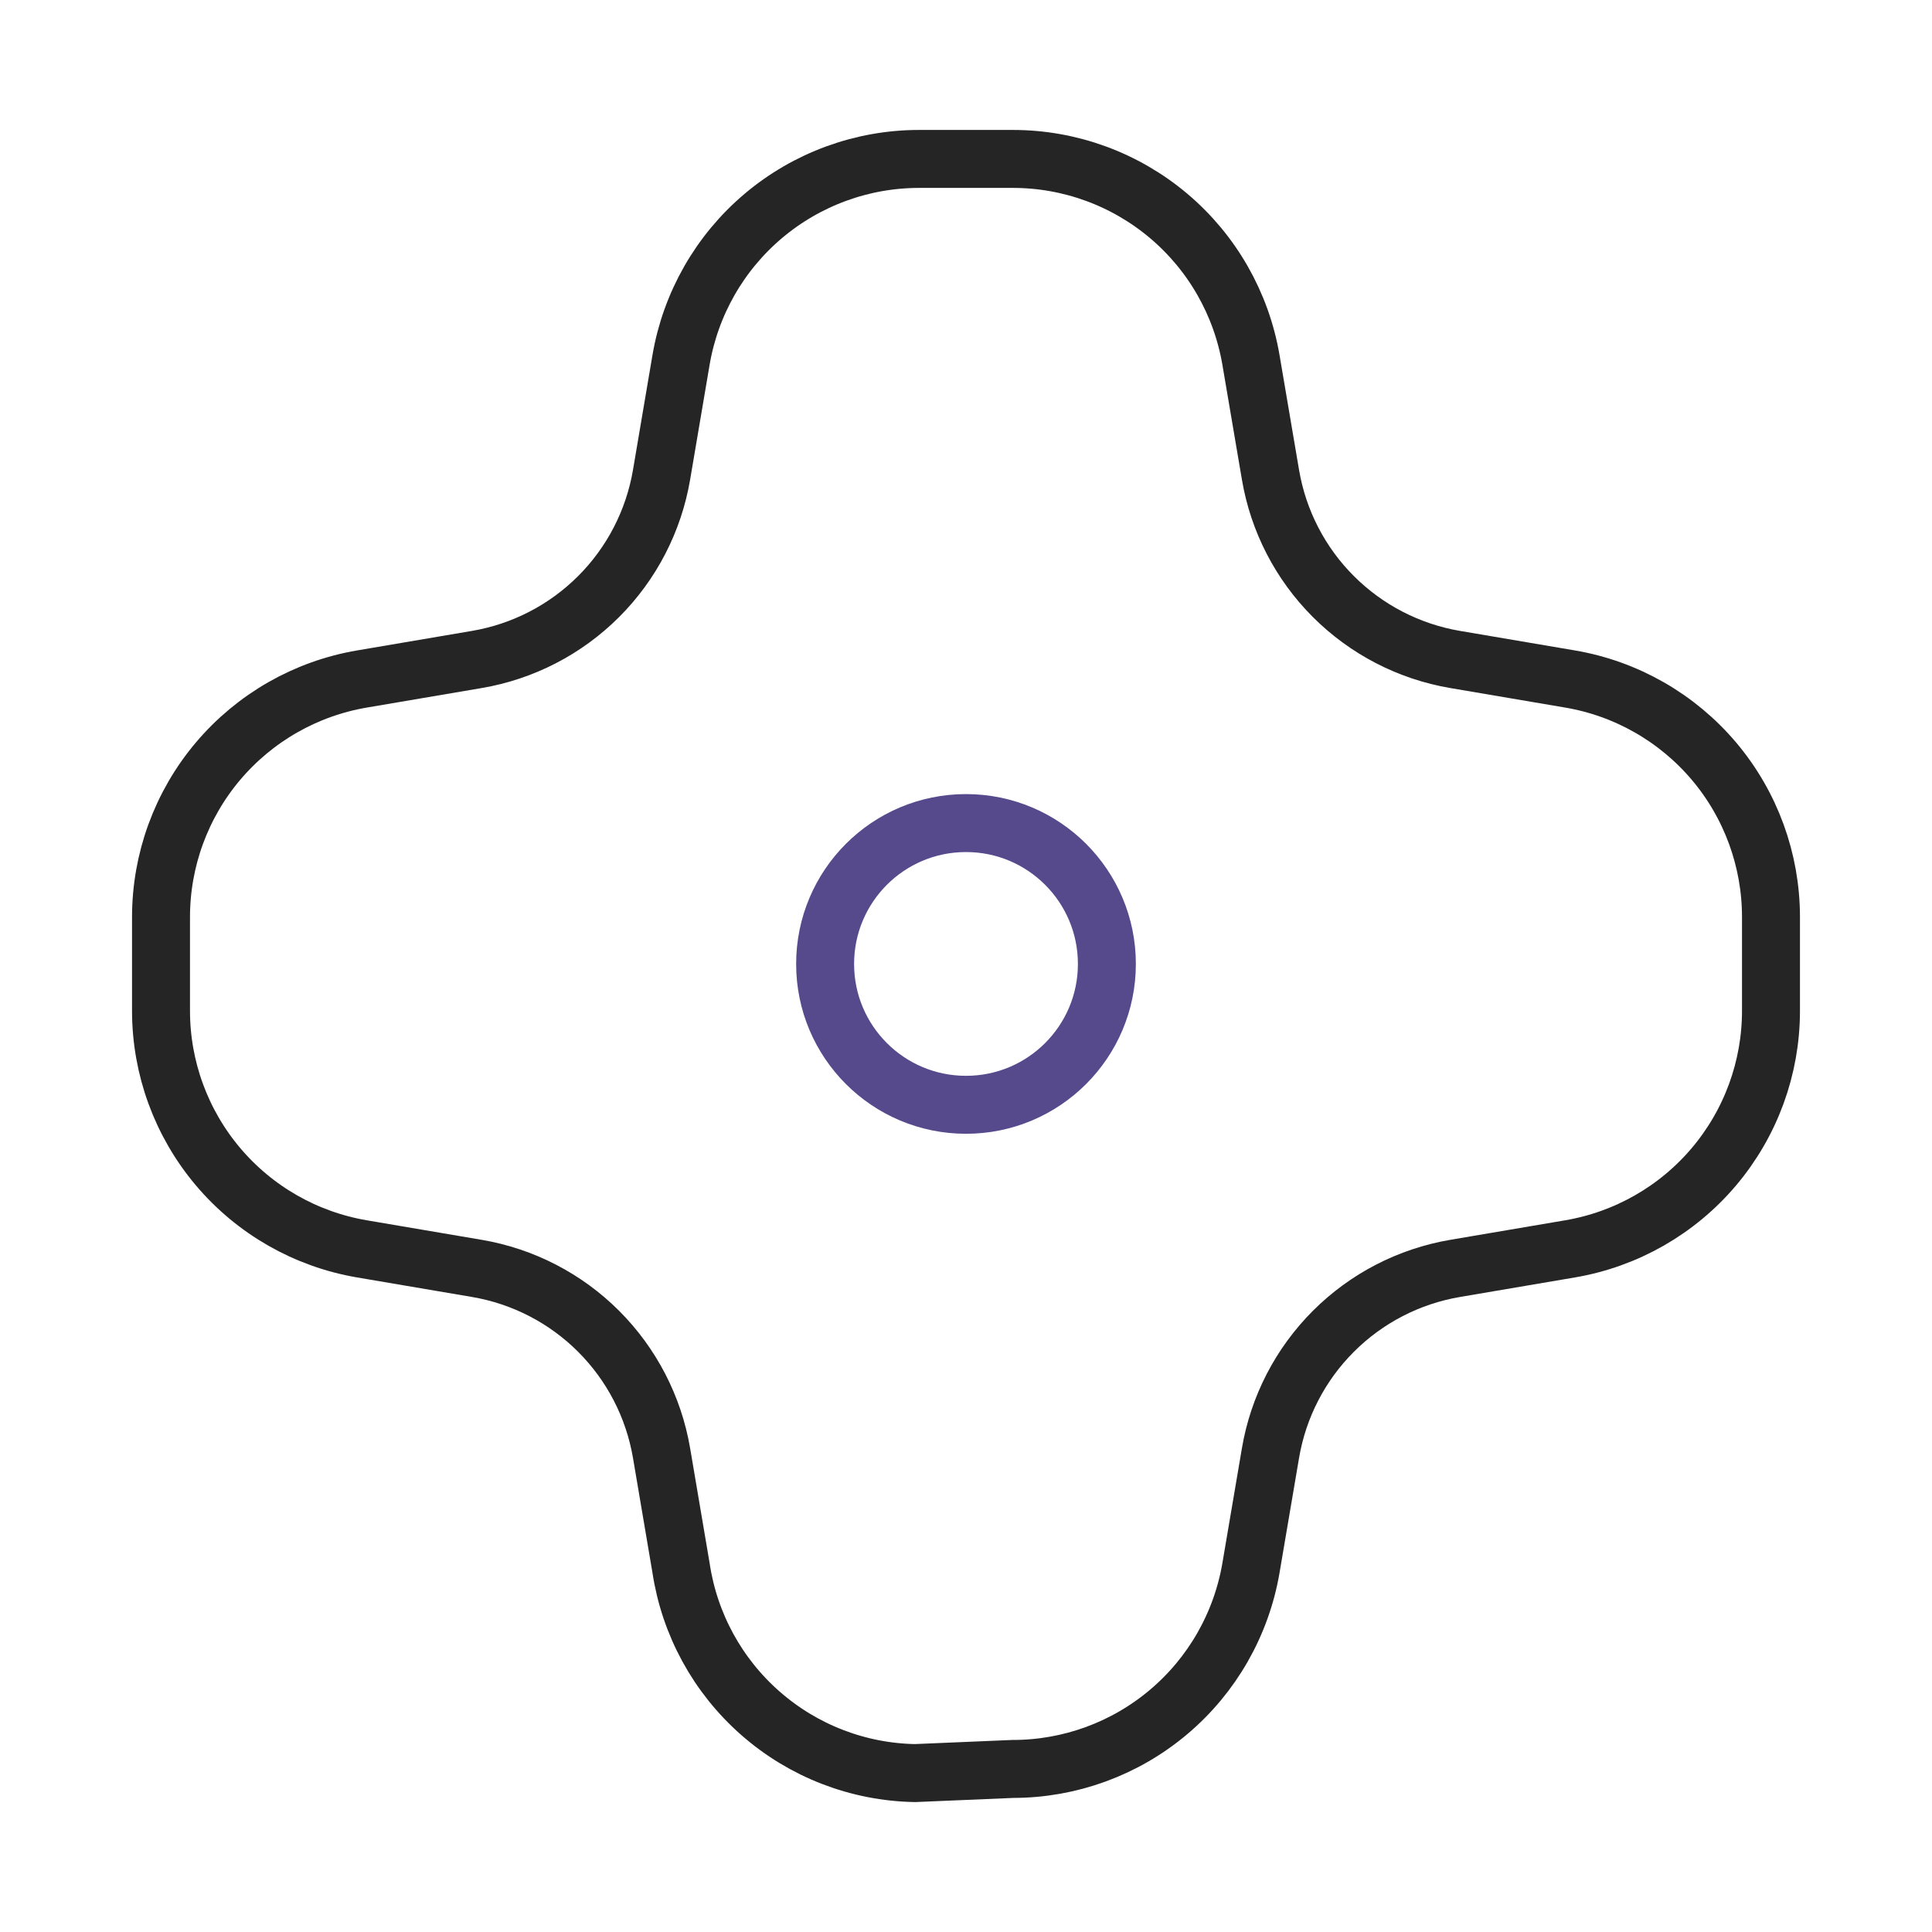 <svg width="50" height="50" viewBox="0 0 50 50" fill="none" xmlns="http://www.w3.org/2000/svg">
<path d="M40.63 17.572L37.659 17.067C36.465 16.864 35.364 16.295 34.508 15.439C33.651 14.583 33.082 13.481 32.88 12.287L32.375 9.316C32.127 7.861 31.373 6.54 30.245 5.588C29.117 4.636 27.689 4.113 26.213 4.113H23.787C22.311 4.113 20.883 4.636 19.755 5.588C18.627 6.54 17.873 7.861 17.625 9.316L17.121 12.287C16.918 13.481 16.349 14.583 15.492 15.439C14.636 16.295 13.535 16.864 12.341 17.067L9.37 17.572C7.914 17.819 6.594 18.574 5.641 19.701C4.689 20.829 4.167 22.258 4.167 23.734V26.16C4.167 27.636 4.689 29.064 5.641 30.192C6.594 31.32 7.914 32.074 9.37 32.321L12.341 32.826C13.535 33.029 14.636 33.598 15.492 34.454C16.349 35.311 16.918 36.412 17.121 37.606L17.625 40.577C17.844 42.035 18.572 43.368 19.681 44.34C20.789 45.313 22.206 45.861 23.68 45.887L26.213 45.78C27.689 45.78 29.117 45.258 30.245 44.305C31.373 43.353 32.127 42.032 32.375 40.577L32.88 37.606C33.082 36.412 33.651 35.311 34.508 34.454C35.364 33.598 36.465 33.029 37.659 32.826L40.63 32.321C42.086 32.074 43.406 31.32 44.359 30.192C45.311 29.064 45.833 27.636 45.833 26.16V23.734C45.833 22.258 45.311 20.829 44.359 19.701C43.406 18.574 42.086 17.819 40.63 17.572V17.572Z" stroke="#252525" stroke-width="1.5" stroke-miterlimit="10" stroke-linecap="round"/>
<path d="M25 28.592C27.014 28.592 28.646 26.96 28.646 24.947C28.646 22.933 27.014 21.301 25 21.301C22.986 21.301 21.354 22.933 21.354 24.947C21.354 26.96 22.986 28.592 25 28.592Z" stroke="#564A8C" stroke-width="1.5" stroke-miterlimit="10" stroke-linecap="round"/>
</svg>

